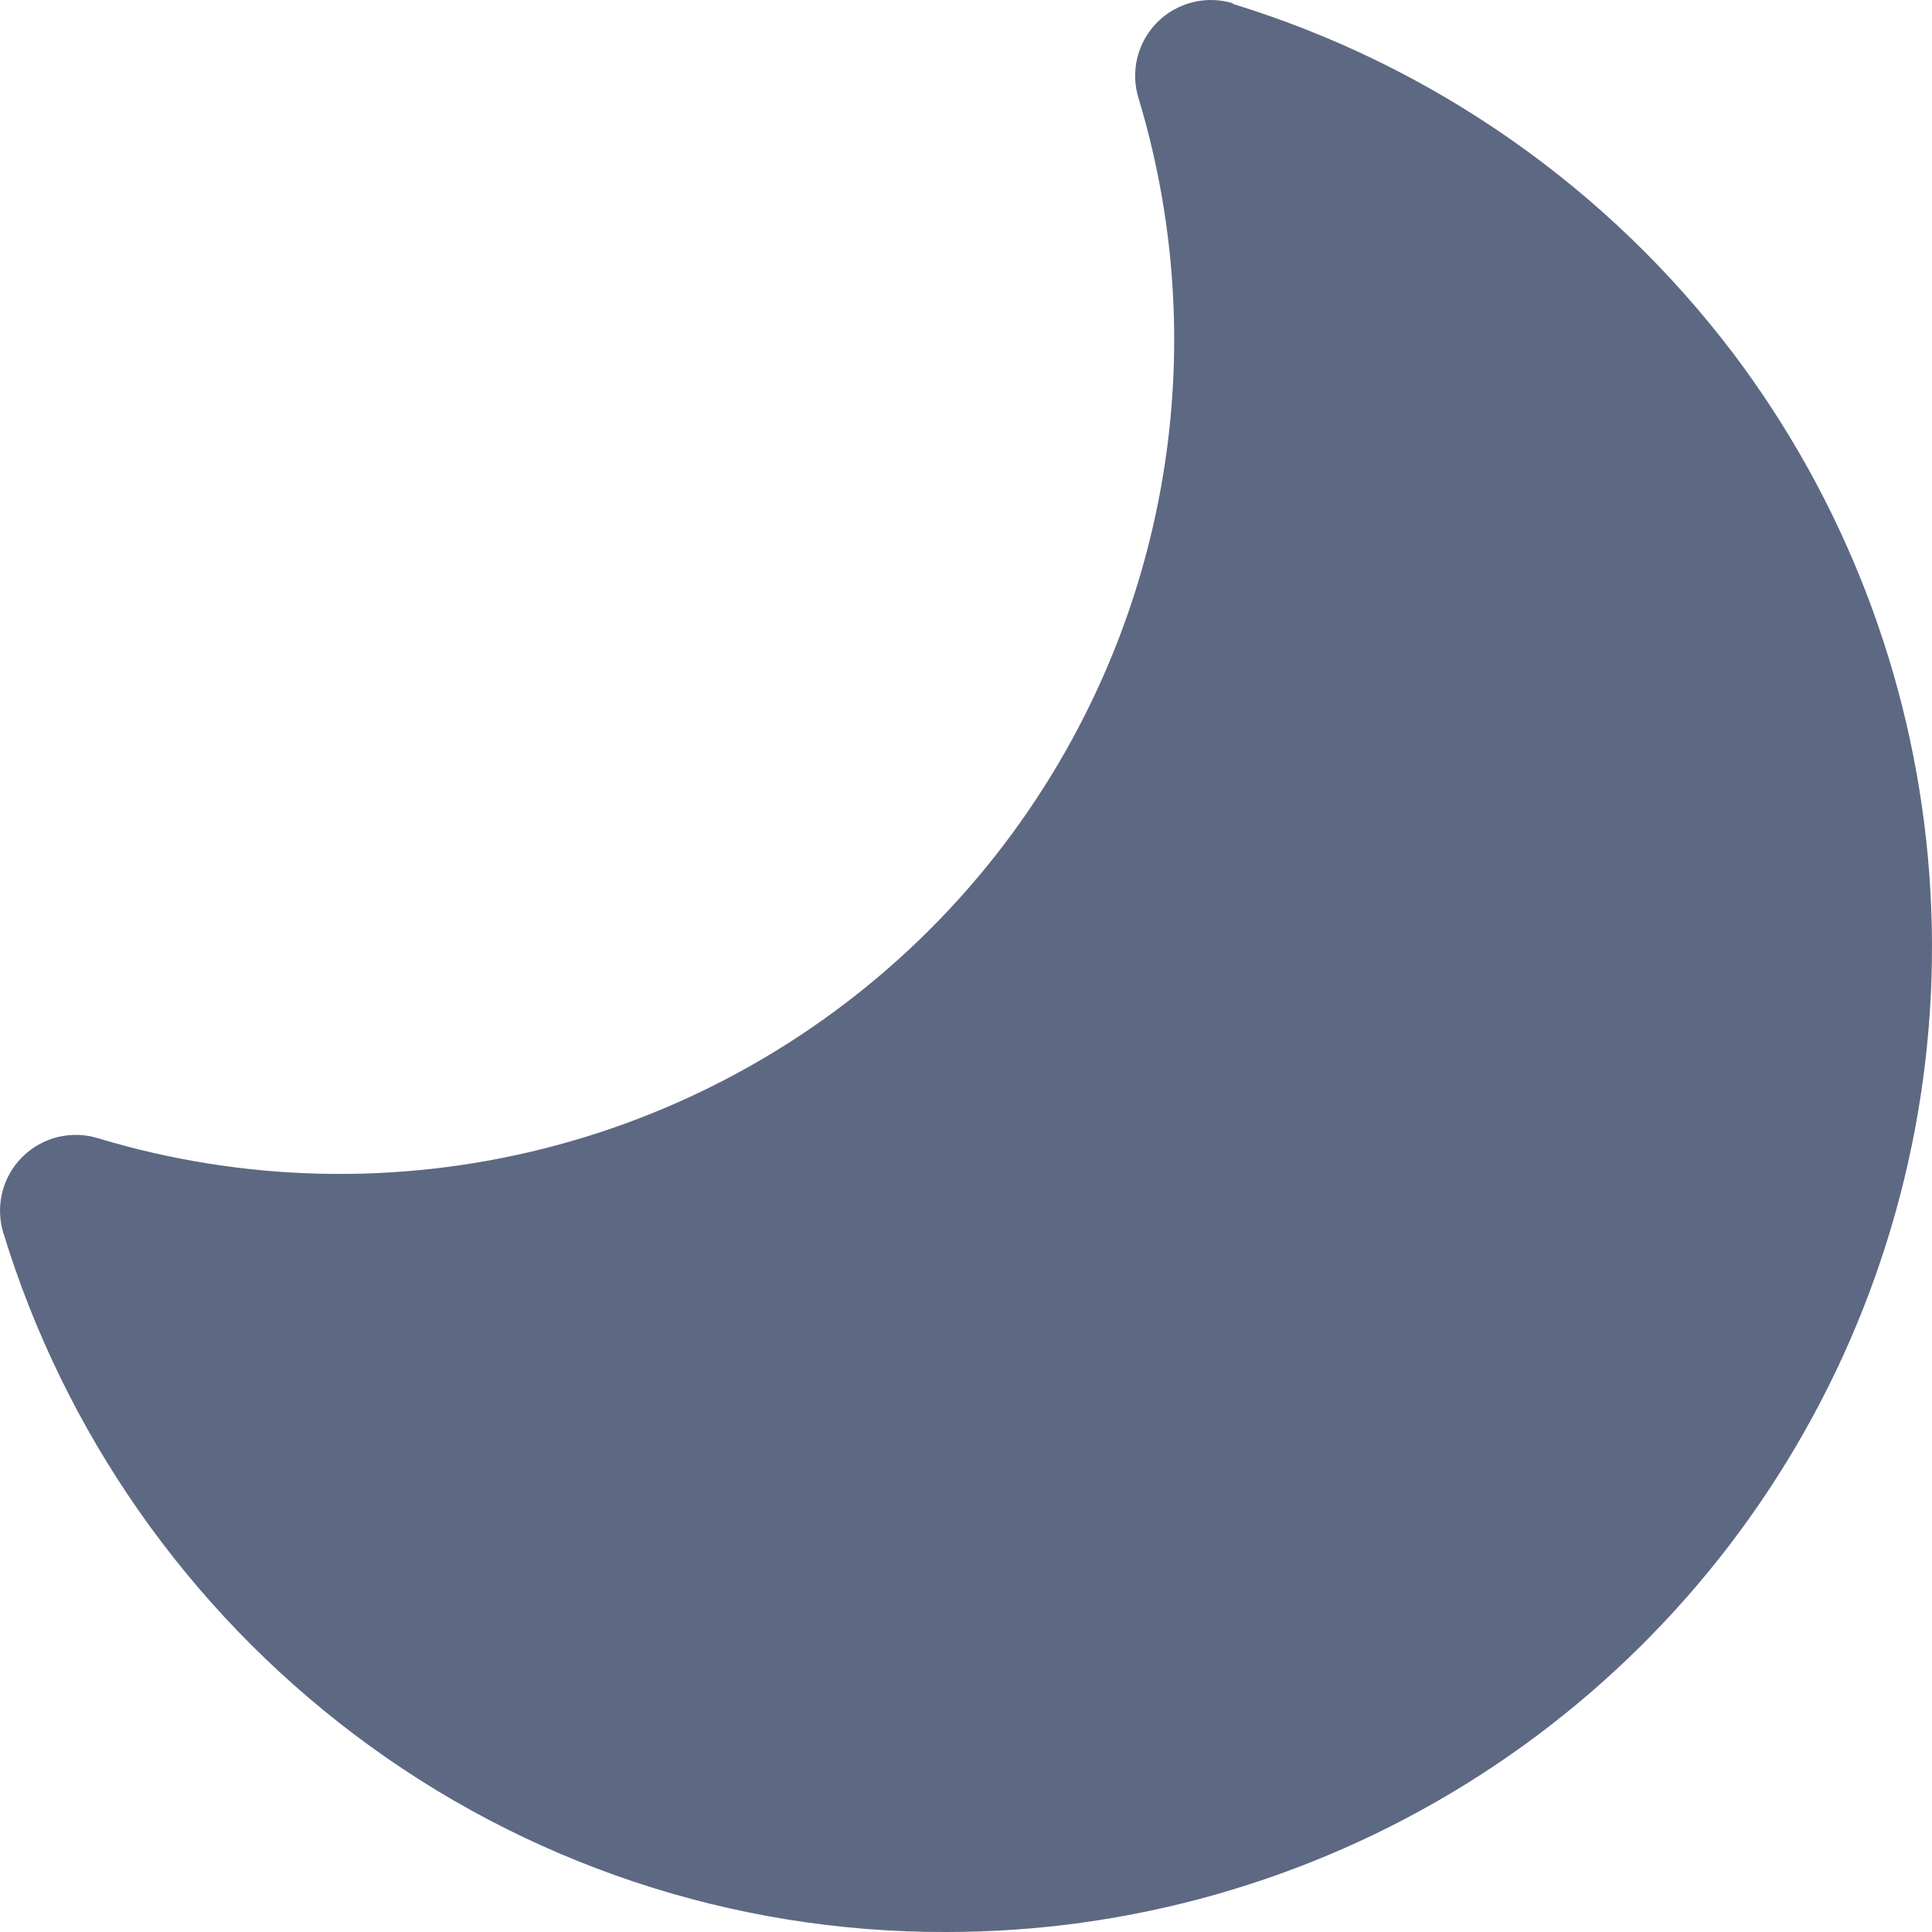 <svg width="50" height="50" viewBox="0 0 50 50" fill="none" xmlns="http://www.w3.org/2000/svg">
<path d="M31.899 0.099C37.071 1.683 41.611 4.857 44.874 9.17C47.724 12.957 49.463 17.463 49.894 22.183C50.326 26.902 49.433 31.648 47.316 35.889C45.199 40.13 41.942 43.696 37.91 46.189C33.878 48.681 29.231 50.001 24.491 50C18.958 50.017 13.572 48.219 9.16 44.881C4.846 41.619 1.671 37.08 0.087 31.909C-0.018 31.568 -0.028 31.206 0.058 30.859C0.144 30.513 0.322 30.197 0.575 29.945C0.827 29.693 1.143 29.514 1.489 29.428C1.835 29.343 2.198 29.353 2.539 29.458C6.28 30.588 10.257 30.683 14.047 29.732C17.838 28.781 21.299 26.819 24.062 24.057C26.825 21.294 28.787 17.834 29.738 14.044C30.69 10.255 30.595 6.278 29.464 2.538C29.359 2.198 29.349 1.835 29.435 1.489C29.521 1.143 29.7 0.827 29.952 0.574C30.204 0.322 30.52 0.144 30.866 0.058C31.212 -0.028 31.575 -0.018 31.916 0.087L31.899 0.099Z" fill="#5D6883"/>
</svg>
